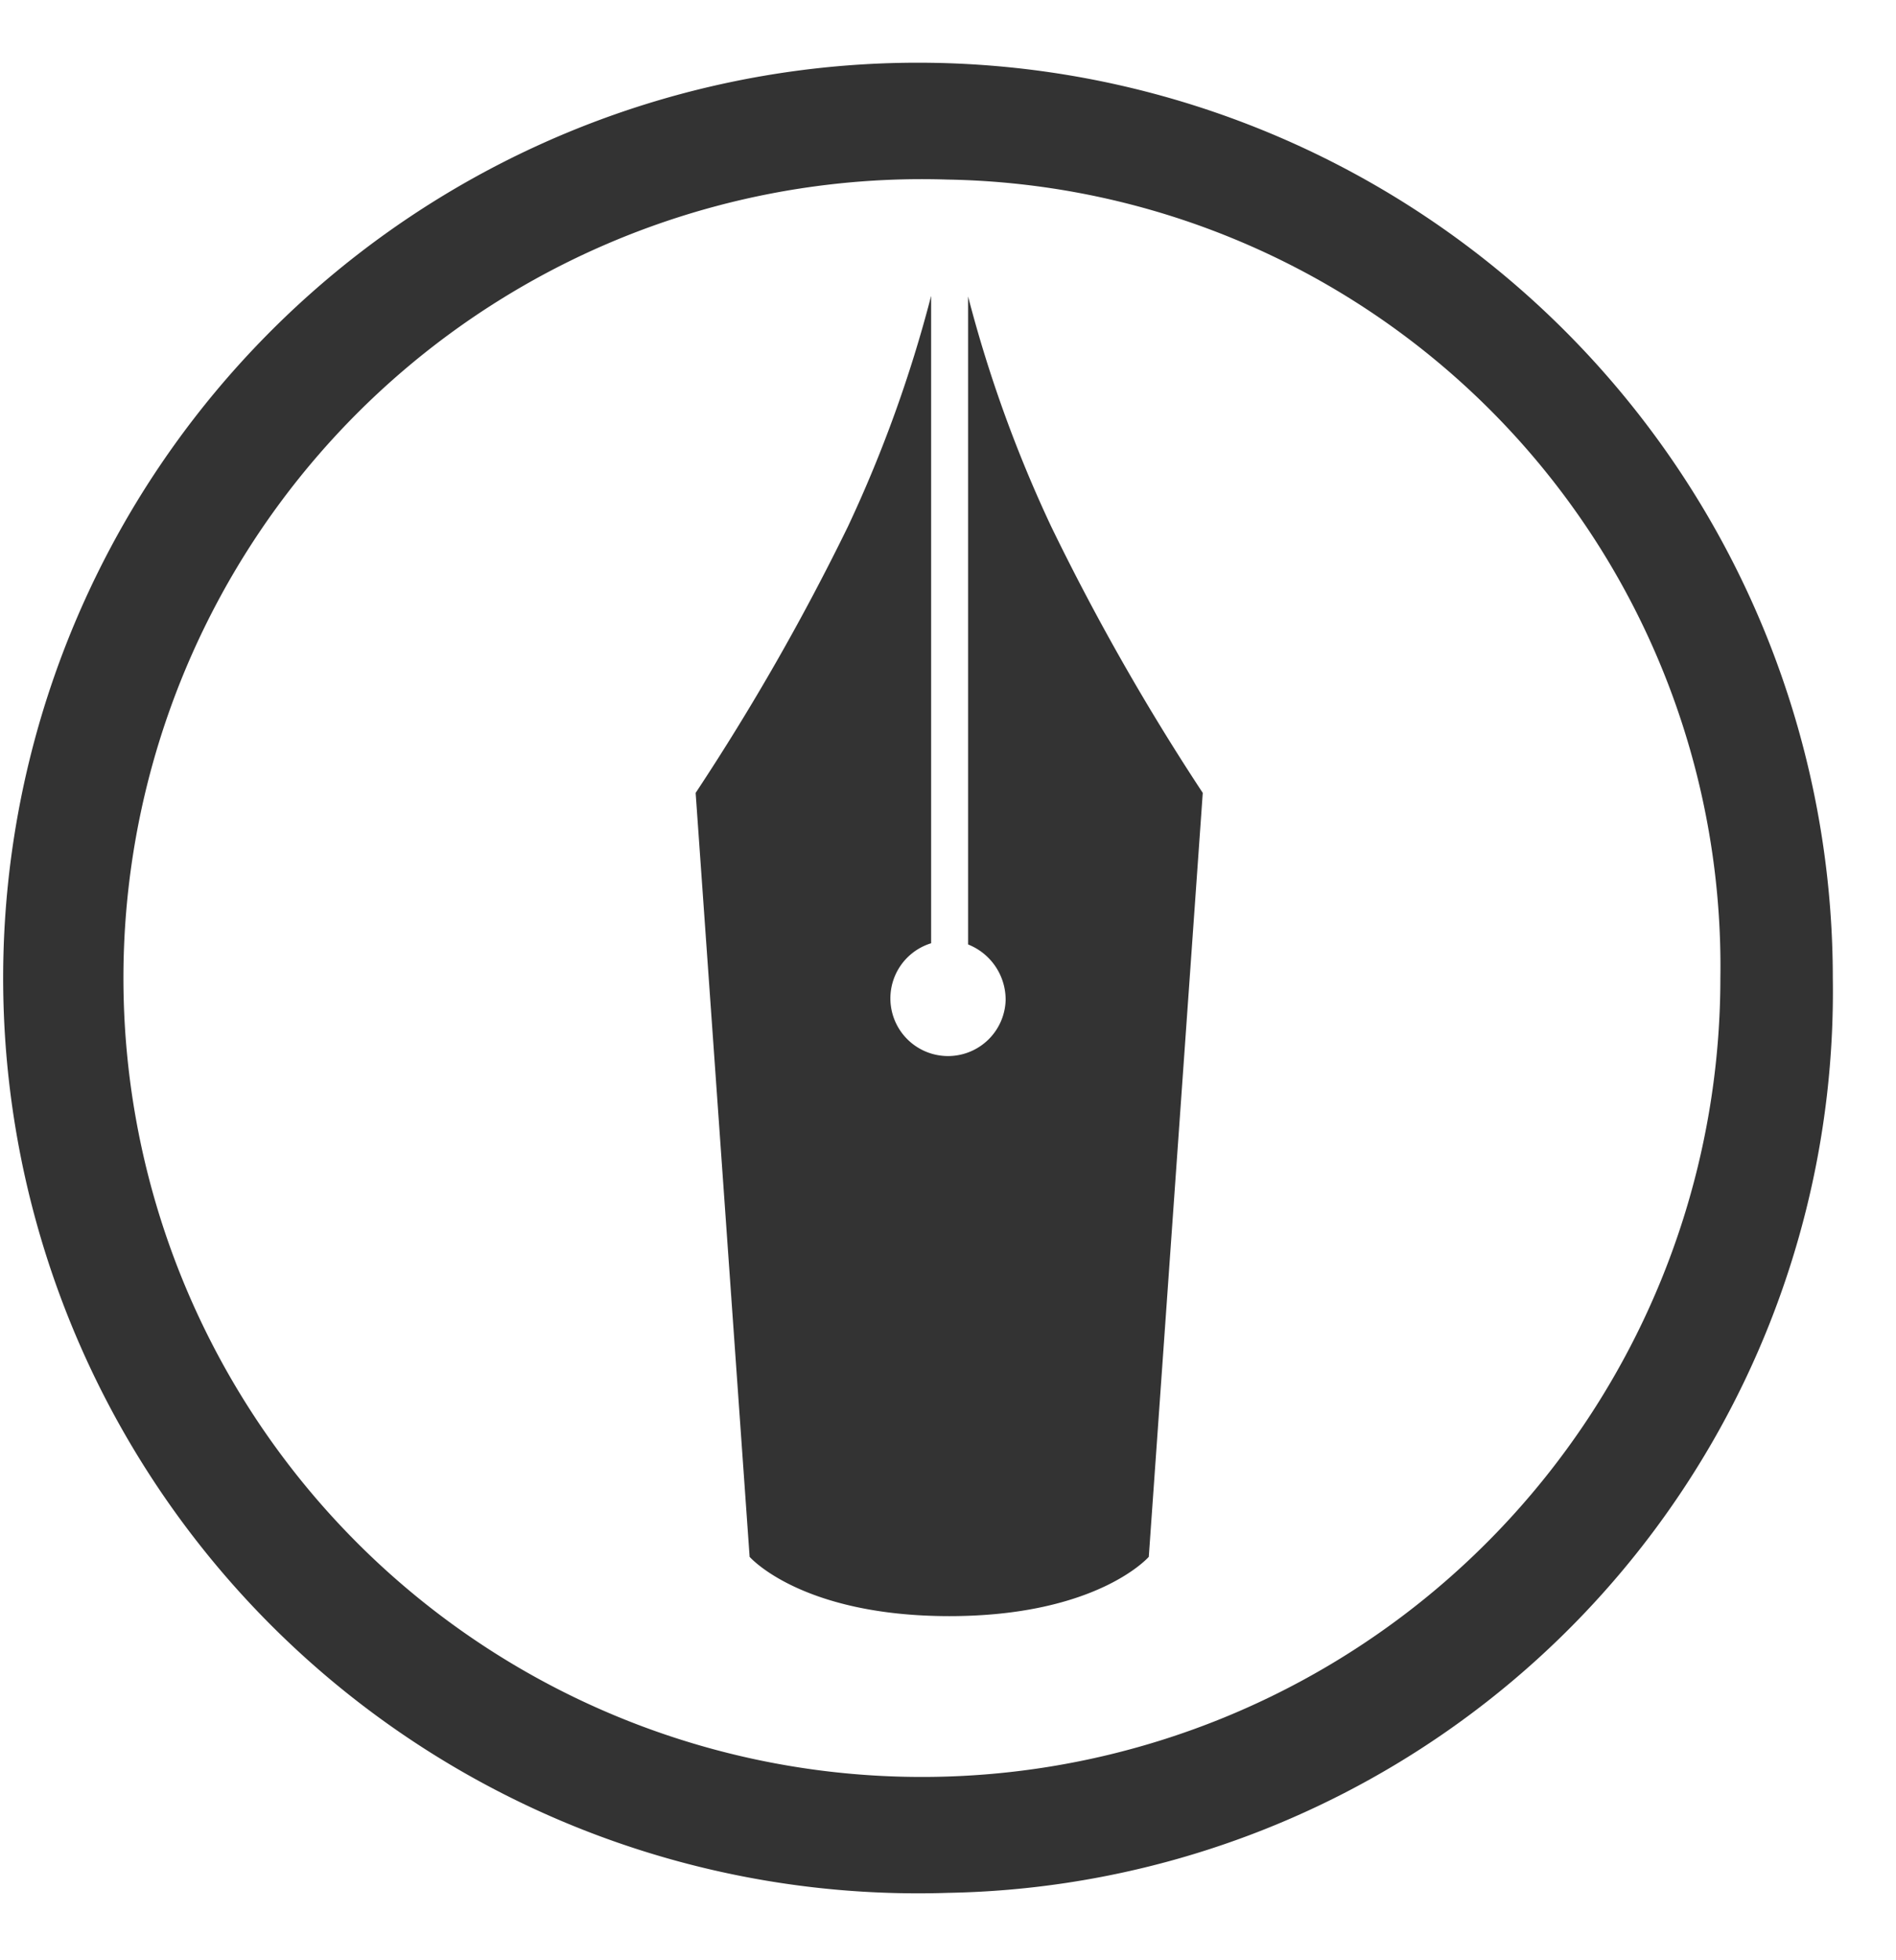 <svg xmlns="http://www.w3.org/2000/svg" width="30" height="31"><g data-name="グループ 20"><path d="M15 29.934a14.475 14.475 0 1114-14.467 14.255 14.255 0 01-14 14.467zM15 2.84a12.634 12.634 0 1012.221 12.627A12.442 12.442 0 0015 2.84zm1.631 5.483a20.847 20.847 0 01-1.313-3.634v10.247a.94.94 0 01.594.881.912.912 0 11-1.179-.9V4.679a20.859 20.859 0 01-1.315 3.645 37.262 37.262 0 01-2.411 4.215l.854 12.081s.812.936 3.158.938c2.346 0 3.158-.938 3.158-.938l.854-12.081a37.109 37.109 0 01-2.4-4.216z" fill="#333"/><path data-name="長方形 30" fill="none" d="M0 0h30v31H0z"/></g></svg>